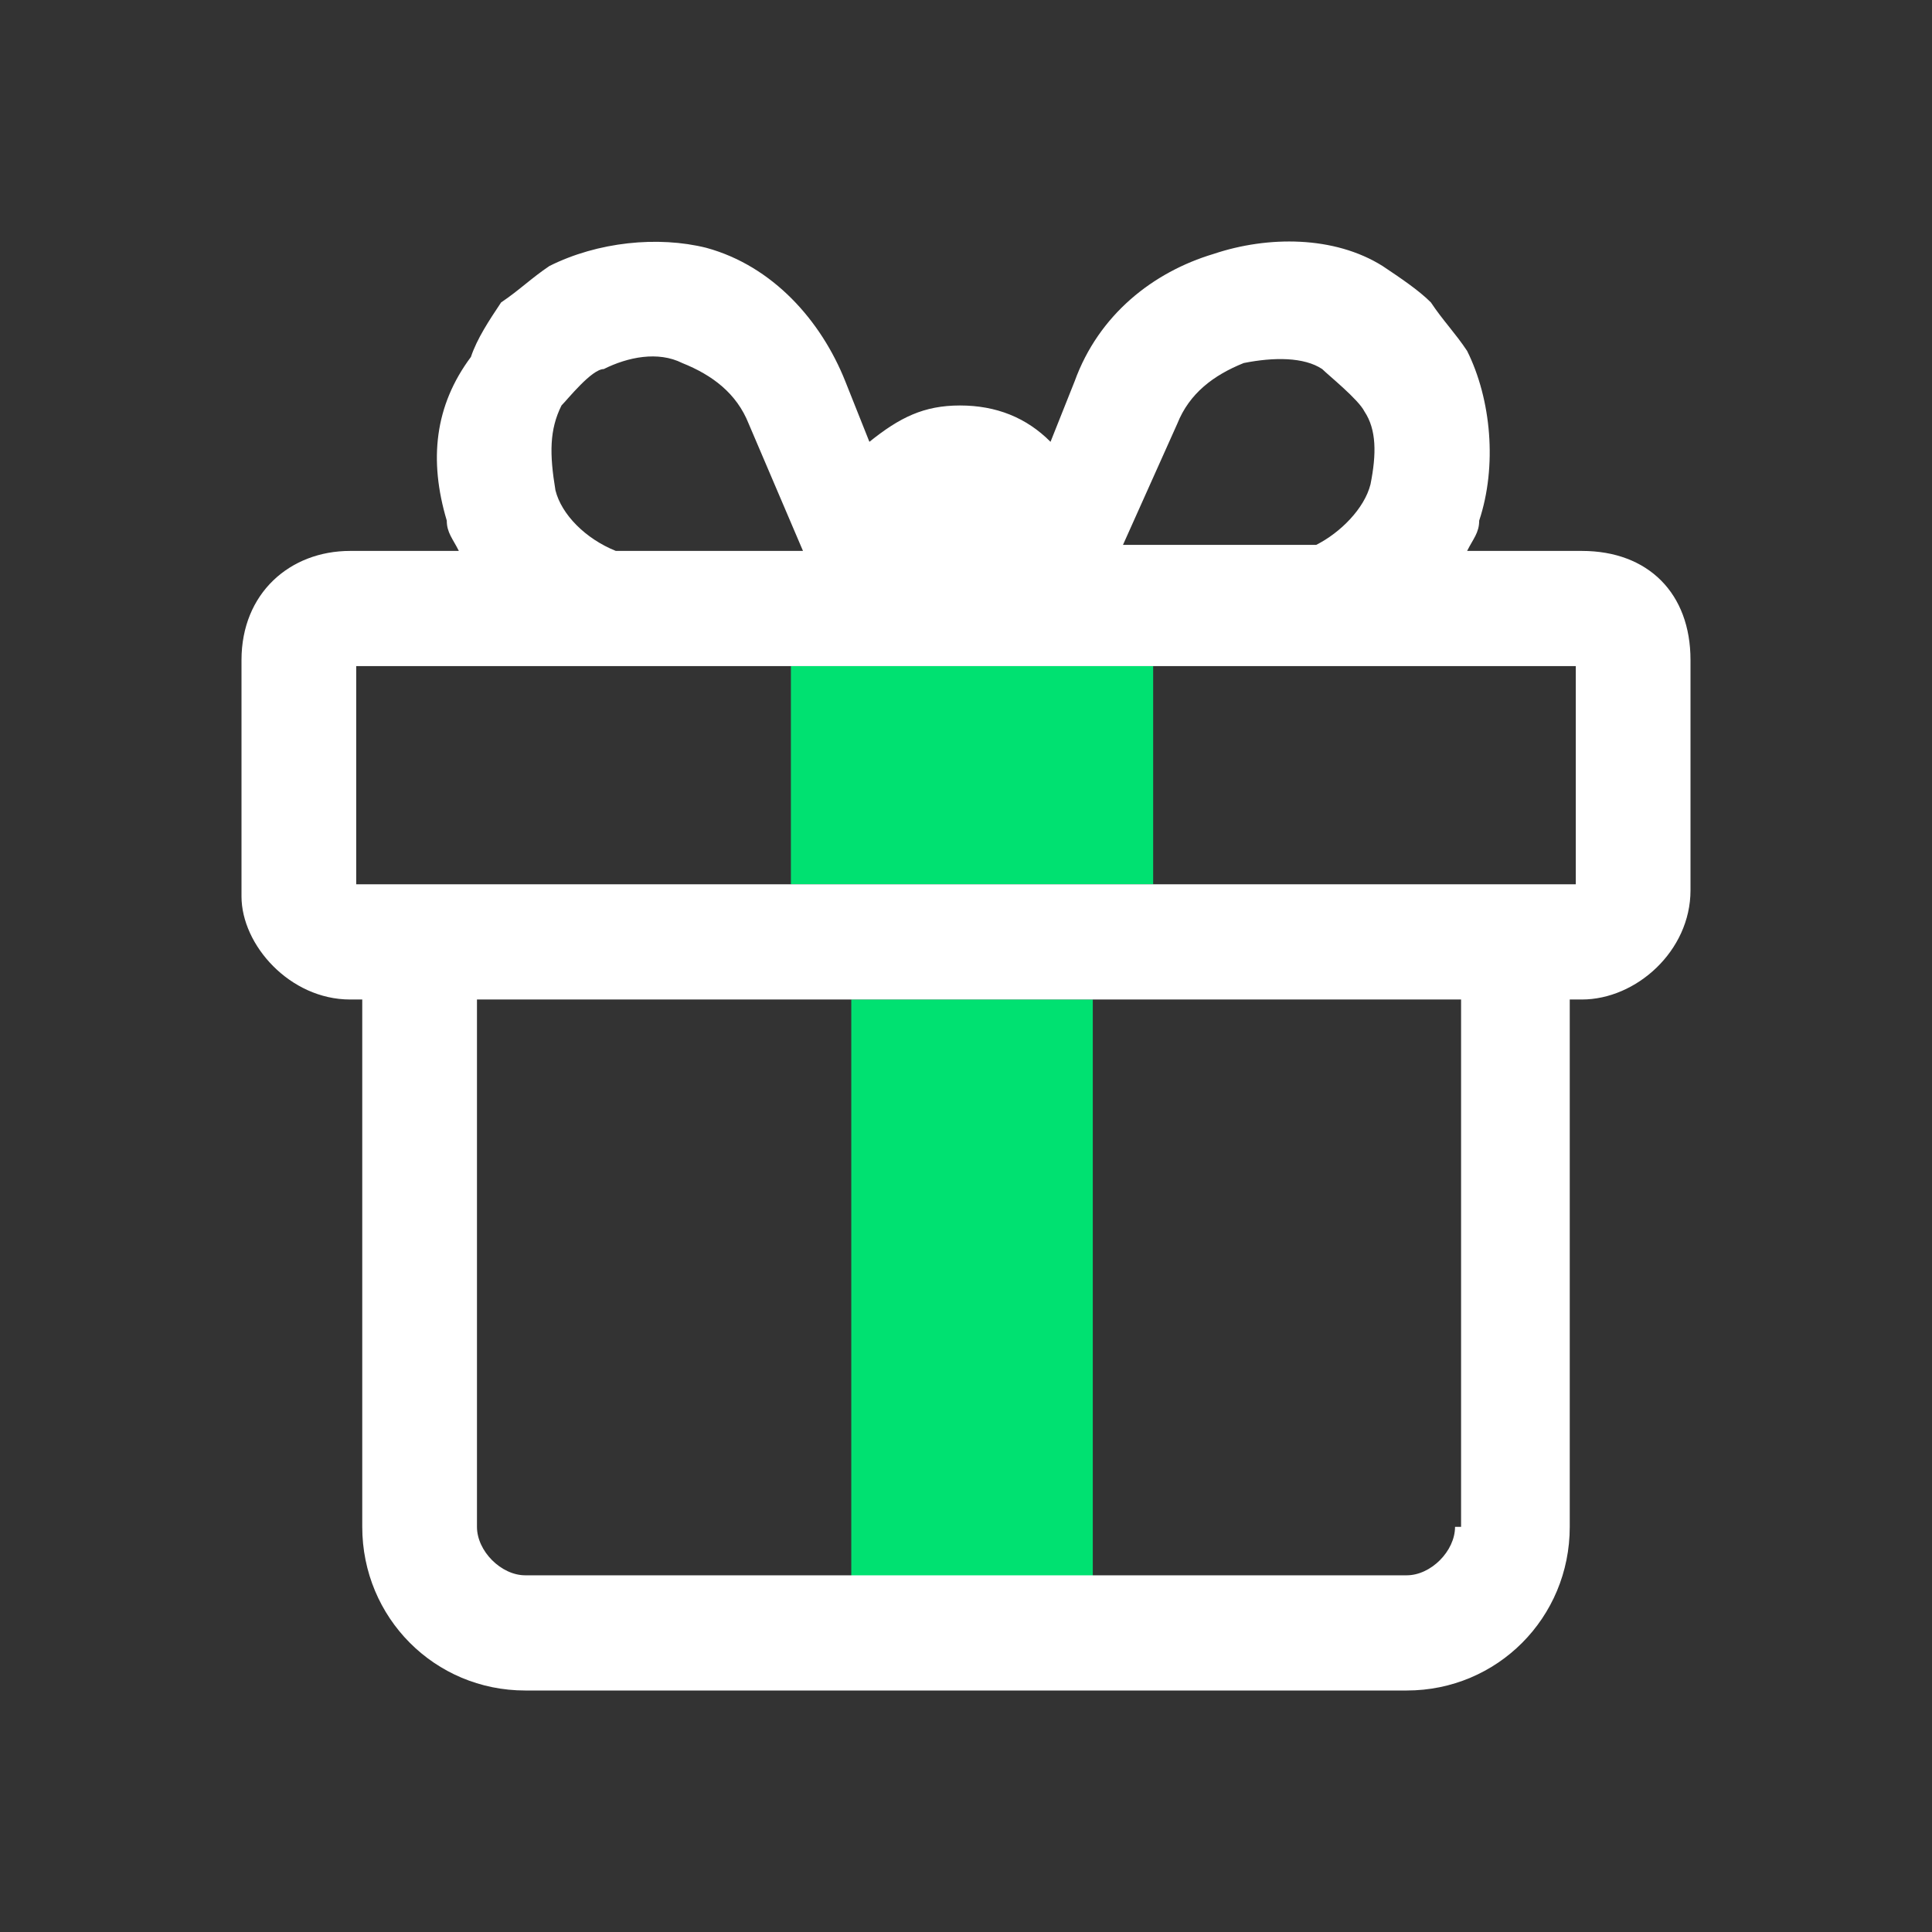 <svg viewBox="0 0 32 32" fill="none" xmlns="http://www.w3.org/2000/svg"><rect x="0" y="0" width="32" height="32" fill="#333333" stroke="none"/><path d="M19.1 11.033h-6v3.614h6v-3.614Zm-1 5.522h-4v9.638h4v-9.638Z" fill="#00E171"/><path d="M26.2 9.125h-1.9c.1-.2.2-.301.2-.502.3-.903.2-2.008-.2-2.811-.2-.301-.4-.502-.6-.803-.2-.201-.5-.402-.8-.603-.8-.502-1.9-.502-2.8-.2-1 .3-1.9 1.004-2.3 2.108l-.4 1.004c-.4-.402-.9-.602-1.5-.602s-1 .2-1.5.602L14 6.314c-.4-1.004-1.2-1.908-2.3-2.209-.8-.2-1.8-.1-2.6.301-.3.201-.5.402-.8.603-.2.3-.4.602-.5.903-.6.804-.7 1.707-.4 2.711 0 .2.1.301.2.502H5.8c-1 0-1.8.703-1.8 1.807v3.916c0 .803.8 1.707 1.8 1.707H6v8.734C6 26.795 7.2 28 8.7 28h14.6c1.5 0 2.7-1.205 2.7-2.71v-8.735h.2c.9 0 1.8-.804 1.8-1.808v-3.815c0-1.104-.7-1.807-1.8-1.807Zm-6.7-2.108c.2-.502.6-.803 1.1-1.004.5-.1 1-.1 1.3.1.1.1.6.502.7.703.2.301.2.703.1 1.205-.1.401-.5.803-.9 1.004h-3.2l.9-2.008ZM9.3 6.716c.1-.1.5-.603.7-.603.4-.2.9-.301 1.3-.1.5.2.9.502 1.1 1.004l.9 2.108h-3.1c-.5-.2-.9-.602-1-1.004-.1-.602-.1-1.004.1-1.405Zm14.8 18.573c0 .402-.4.803-.8.803H8.7c-.4 0-.8-.401-.8-.803v-8.734h16.3v8.734h-.1Zm2-10.642H5.9v-3.614h20.2v3.614Z" fill="#fff"/></svg>